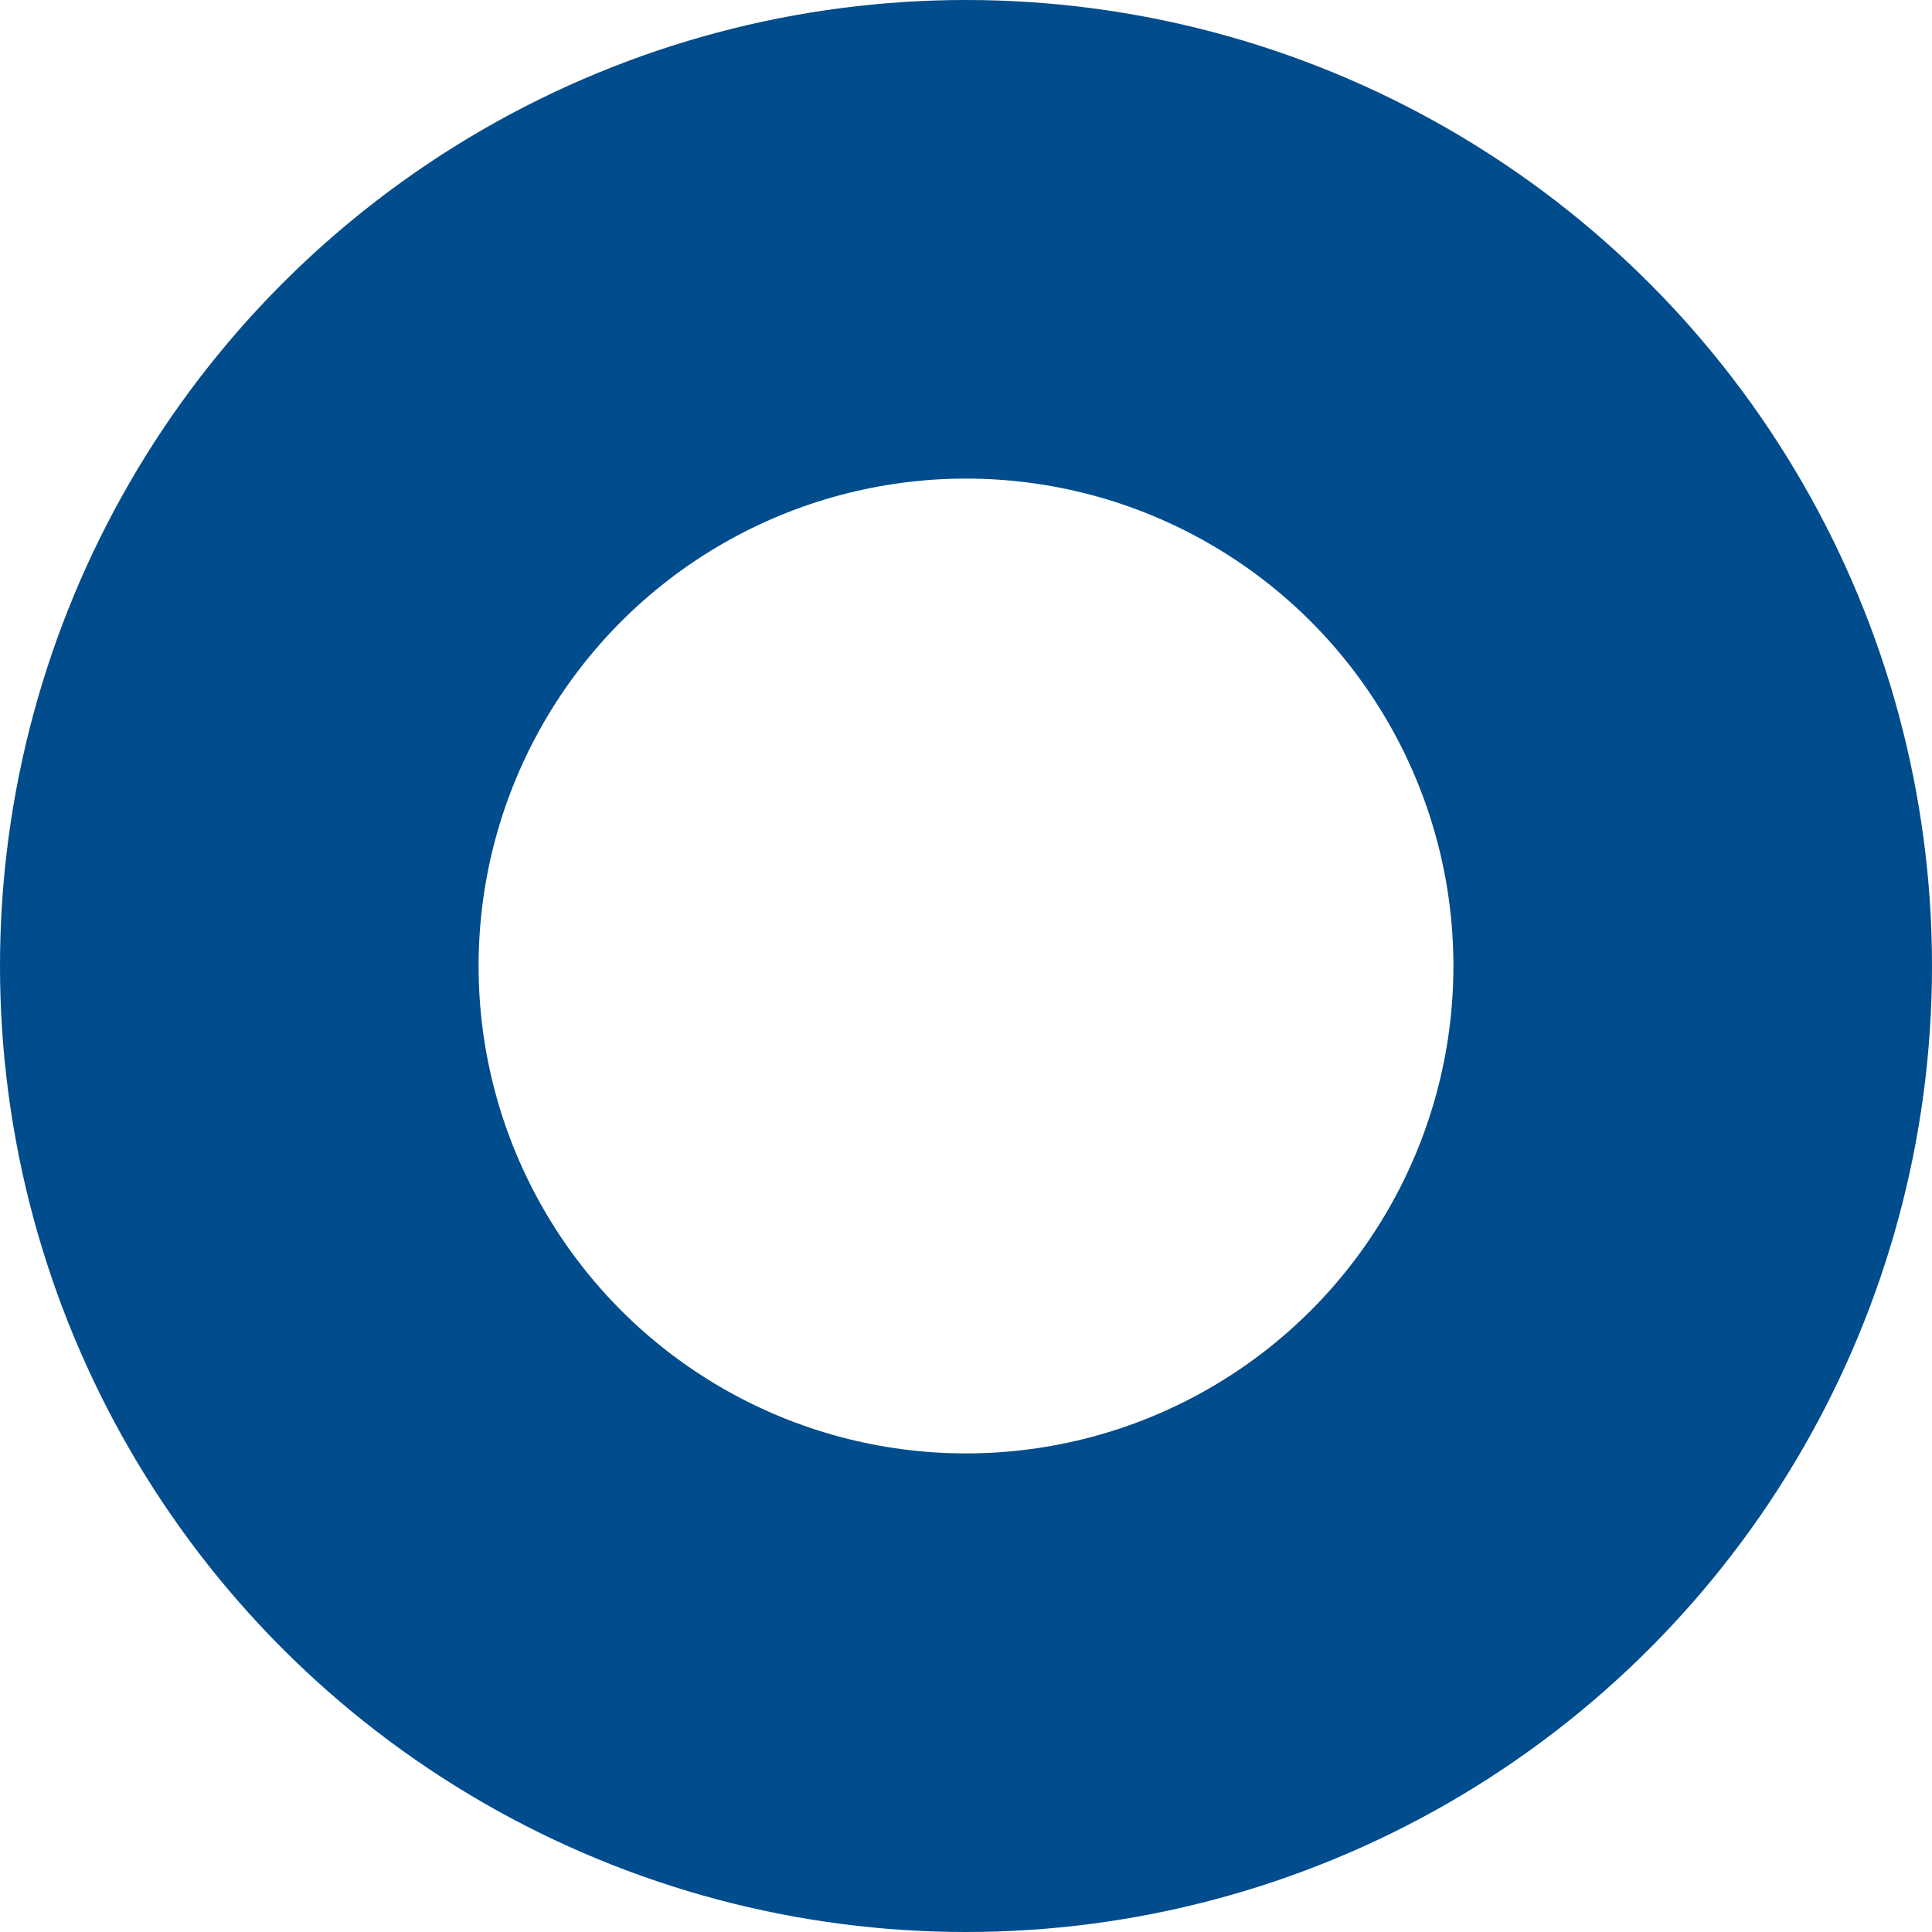 <svg xmlns="http://www.w3.org/2000/svg" width="18.61" height="18.61" viewBox="0 0 18.61 18.61">
  <circle id="Ellipse_32" data-name="Ellipse 32" cx="7" cy="7" r="7" transform="translate(2.305 2.305)" fill="none" stroke="#004c8c" stroke-width="4.61"/>
</svg>
